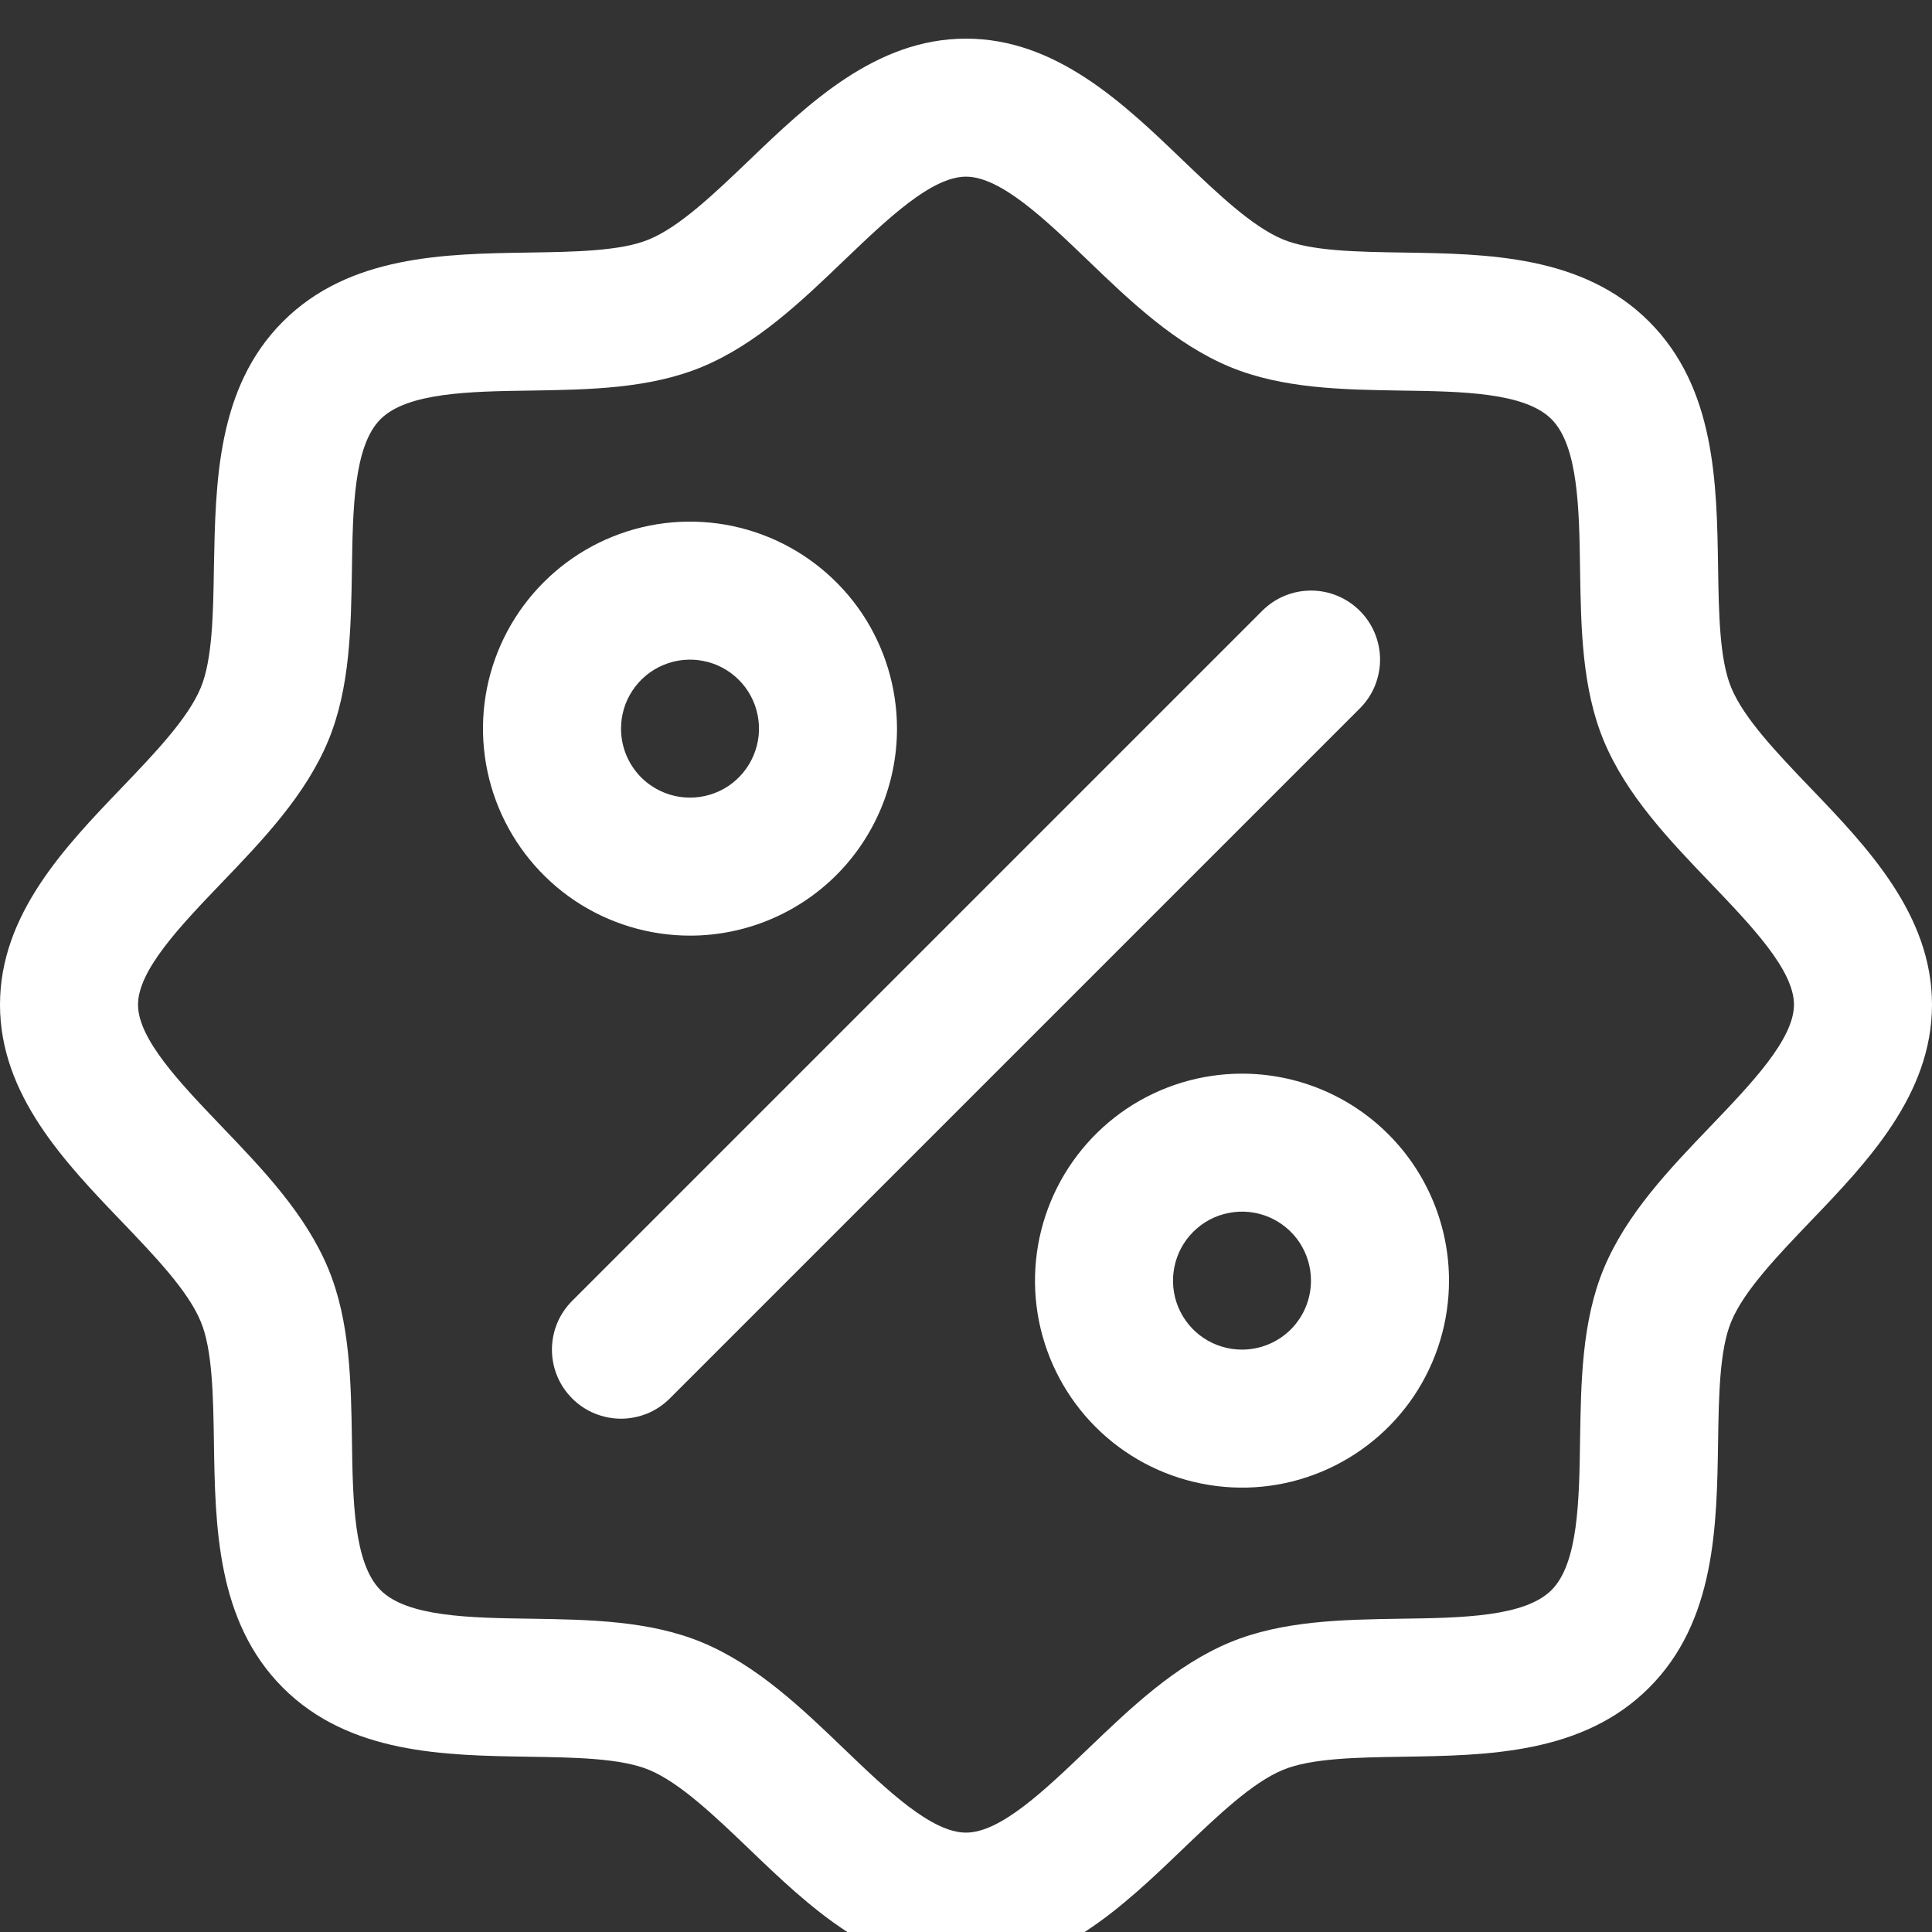 <?xml version="1.0" encoding="UTF-8"?> <svg xmlns="http://www.w3.org/2000/svg" width="25" height="25" viewBox="0 0 25 25" fill="none"><rect x="0" y="0" width="25" height="25" fill="#333333" stroke="none"/><g clip-path="url(#clip0_14701_16234)"><path d="M23.422 10.19C23.001 9.75 22.566 9.297 22.402 8.898C22.25 8.533 22.241 7.929 22.232 7.343C22.215 6.253 22.198 5.019 21.339 4.161C20.481 3.302 19.247 3.285 18.157 3.268C17.571 3.259 16.966 3.25 16.602 3.098C16.204 2.934 15.75 2.499 15.31 2.078C14.54 1.338 13.665 0.5 12.5 0.5C11.335 0.5 10.461 1.338 9.69 2.078C9.25 2.499 8.797 2.934 8.398 3.098C8.036 3.25 7.429 3.259 6.843 3.268C5.753 3.285 4.519 3.302 3.661 4.161C2.802 5.019 2.79 6.253 2.768 7.343C2.759 7.929 2.75 8.533 2.598 8.898C2.434 9.296 1.999 9.75 1.578 10.19C0.838 10.961 0 11.835 0 13C0 14.165 0.838 15.039 1.578 15.81C1.999 16.25 2.434 16.703 2.598 17.102C2.75 17.466 2.759 18.071 2.768 18.657C2.785 19.747 2.802 20.981 3.661 21.839C4.519 22.698 5.753 22.715 6.843 22.732C7.429 22.741 8.033 22.75 8.398 22.902C8.796 23.066 9.25 23.501 9.69 23.922C10.46 24.662 11.335 25.5 12.5 25.5C13.665 25.5 14.539 24.662 15.31 23.922C15.75 23.501 16.203 23.066 16.602 22.902C16.966 22.75 17.571 22.741 18.157 22.732C19.247 22.715 20.481 22.698 21.339 21.839C22.198 20.981 22.215 19.747 22.232 18.657C22.241 18.071 22.25 17.466 22.402 17.102C22.566 16.704 23.001 16.25 23.422 15.81C24.162 15.039 25 14.165 25 13C25 11.835 24.162 10.961 23.422 10.19ZM22.133 14.575C21.598 15.133 21.045 15.71 20.751 16.419C20.47 17.099 20.458 17.877 20.446 18.631C20.435 19.412 20.423 20.23 20.076 20.576C19.729 20.922 18.916 20.935 18.131 20.946C17.377 20.958 16.599 20.97 15.918 21.251C15.21 21.545 14.633 22.098 14.075 22.633C13.517 23.167 12.946 23.714 12.5 23.714C12.054 23.714 11.479 23.165 10.925 22.633C10.372 22.101 9.79 21.545 9.081 21.251C8.401 20.97 7.623 20.958 6.869 20.946C6.088 20.935 5.27 20.923 4.924 20.576C4.578 20.229 4.565 19.416 4.554 18.631C4.542 17.877 4.53 17.099 4.249 16.419C3.955 15.71 3.402 15.133 2.867 14.575C2.333 14.017 1.786 13.446 1.786 13C1.786 12.554 2.335 11.98 2.867 11.425C3.4 10.87 3.955 10.29 4.249 9.581C4.53 8.901 4.542 8.123 4.554 7.369C4.565 6.588 4.577 5.77 4.924 5.424C5.271 5.078 6.084 5.065 6.869 5.054C7.623 5.042 8.401 5.03 9.081 4.749C9.79 4.455 10.367 3.902 10.925 3.367C11.483 2.833 12.054 2.286 12.5 2.286C12.946 2.286 13.521 2.835 14.075 3.367C14.628 3.9 15.21 4.455 15.918 4.749C16.599 5.03 17.377 5.042 18.131 5.054C18.912 5.065 19.73 5.077 20.076 5.424C20.422 5.771 20.435 6.584 20.446 7.369C20.458 8.123 20.47 8.901 20.751 9.581C21.045 10.29 21.598 10.867 22.133 11.425C22.667 11.983 23.214 12.554 23.214 13C23.214 13.446 22.665 14.02 22.133 14.575ZM11.607 9.429C11.607 8.899 11.45 8.381 11.156 7.94C10.861 7.5 10.443 7.157 9.954 6.954C9.464 6.751 8.926 6.698 8.406 6.801C7.886 6.905 7.409 7.16 7.035 7.535C6.66 7.909 6.405 8.386 6.301 8.906C6.198 9.426 6.251 9.964 6.454 10.454C6.657 10.943 7 11.361 7.44 11.656C7.881 11.95 8.399 12.107 8.929 12.107C9.639 12.107 10.32 11.825 10.823 11.323C11.325 10.82 11.607 10.139 11.607 9.429ZM8.036 9.429C8.036 9.252 8.088 9.079 8.186 8.933C8.284 8.786 8.424 8.671 8.587 8.604C8.75 8.536 8.93 8.518 9.103 8.553C9.276 8.587 9.435 8.672 9.56 8.797C9.685 8.922 9.77 9.081 9.804 9.254C9.839 9.428 9.821 9.607 9.753 9.77C9.686 9.933 9.571 10.073 9.425 10.171C9.278 10.269 9.105 10.321 8.929 10.321C8.692 10.321 8.465 10.227 8.297 10.06C8.13 9.892 8.036 9.665 8.036 9.429ZM16.071 13.893C15.542 13.893 15.024 14.05 14.583 14.344C14.143 14.639 13.8 15.057 13.597 15.546C13.394 16.036 13.341 16.574 13.444 17.094C13.548 17.614 13.803 18.091 14.177 18.465C14.552 18.84 15.029 19.095 15.549 19.198C16.069 19.302 16.607 19.249 17.096 19.046C17.586 18.843 18.004 18.5 18.299 18.06C18.593 17.619 18.75 17.101 18.75 16.571C18.75 15.861 18.468 15.18 17.965 14.677C17.463 14.175 16.782 13.893 16.071 13.893ZM16.071 17.464C15.895 17.464 15.722 17.412 15.575 17.314C15.428 17.216 15.314 17.076 15.246 16.913C15.179 16.75 15.161 16.57 15.196 16.397C15.23 16.224 15.315 16.065 15.44 15.94C15.565 15.815 15.724 15.73 15.897 15.696C16.07 15.661 16.25 15.679 16.413 15.746C16.576 15.814 16.716 15.928 16.814 16.075C16.912 16.222 16.964 16.395 16.964 16.571C16.964 16.808 16.87 17.035 16.703 17.203C16.535 17.37 16.308 17.464 16.071 17.464ZM17.596 9.167L8.667 18.096C8.584 18.179 8.486 18.245 8.378 18.29C8.269 18.334 8.153 18.358 8.036 18.358C7.918 18.358 7.802 18.334 7.694 18.29C7.585 18.245 7.487 18.179 7.404 18.096C7.321 18.013 7.255 17.915 7.21 17.806C7.165 17.698 7.142 17.582 7.142 17.464C7.142 17.347 7.165 17.231 7.21 17.122C7.255 17.014 7.321 16.916 7.404 16.833L16.333 7.904C16.416 7.821 16.514 7.755 16.622 7.71C16.731 7.665 16.847 7.642 16.964 7.642C17.082 7.642 17.198 7.665 17.306 7.71C17.415 7.755 17.513 7.821 17.596 7.904C17.679 7.987 17.745 8.085 17.79 8.194C17.834 8.302 17.858 8.418 17.858 8.536C17.858 8.653 17.834 8.769 17.79 8.878C17.745 8.986 17.679 9.084 17.596 9.167Z" fill="white"></path></g><defs><clipPath id="clip0_14701_16234"><rect width="25" height="25" fill="white"></rect></clipPath></defs></svg> 